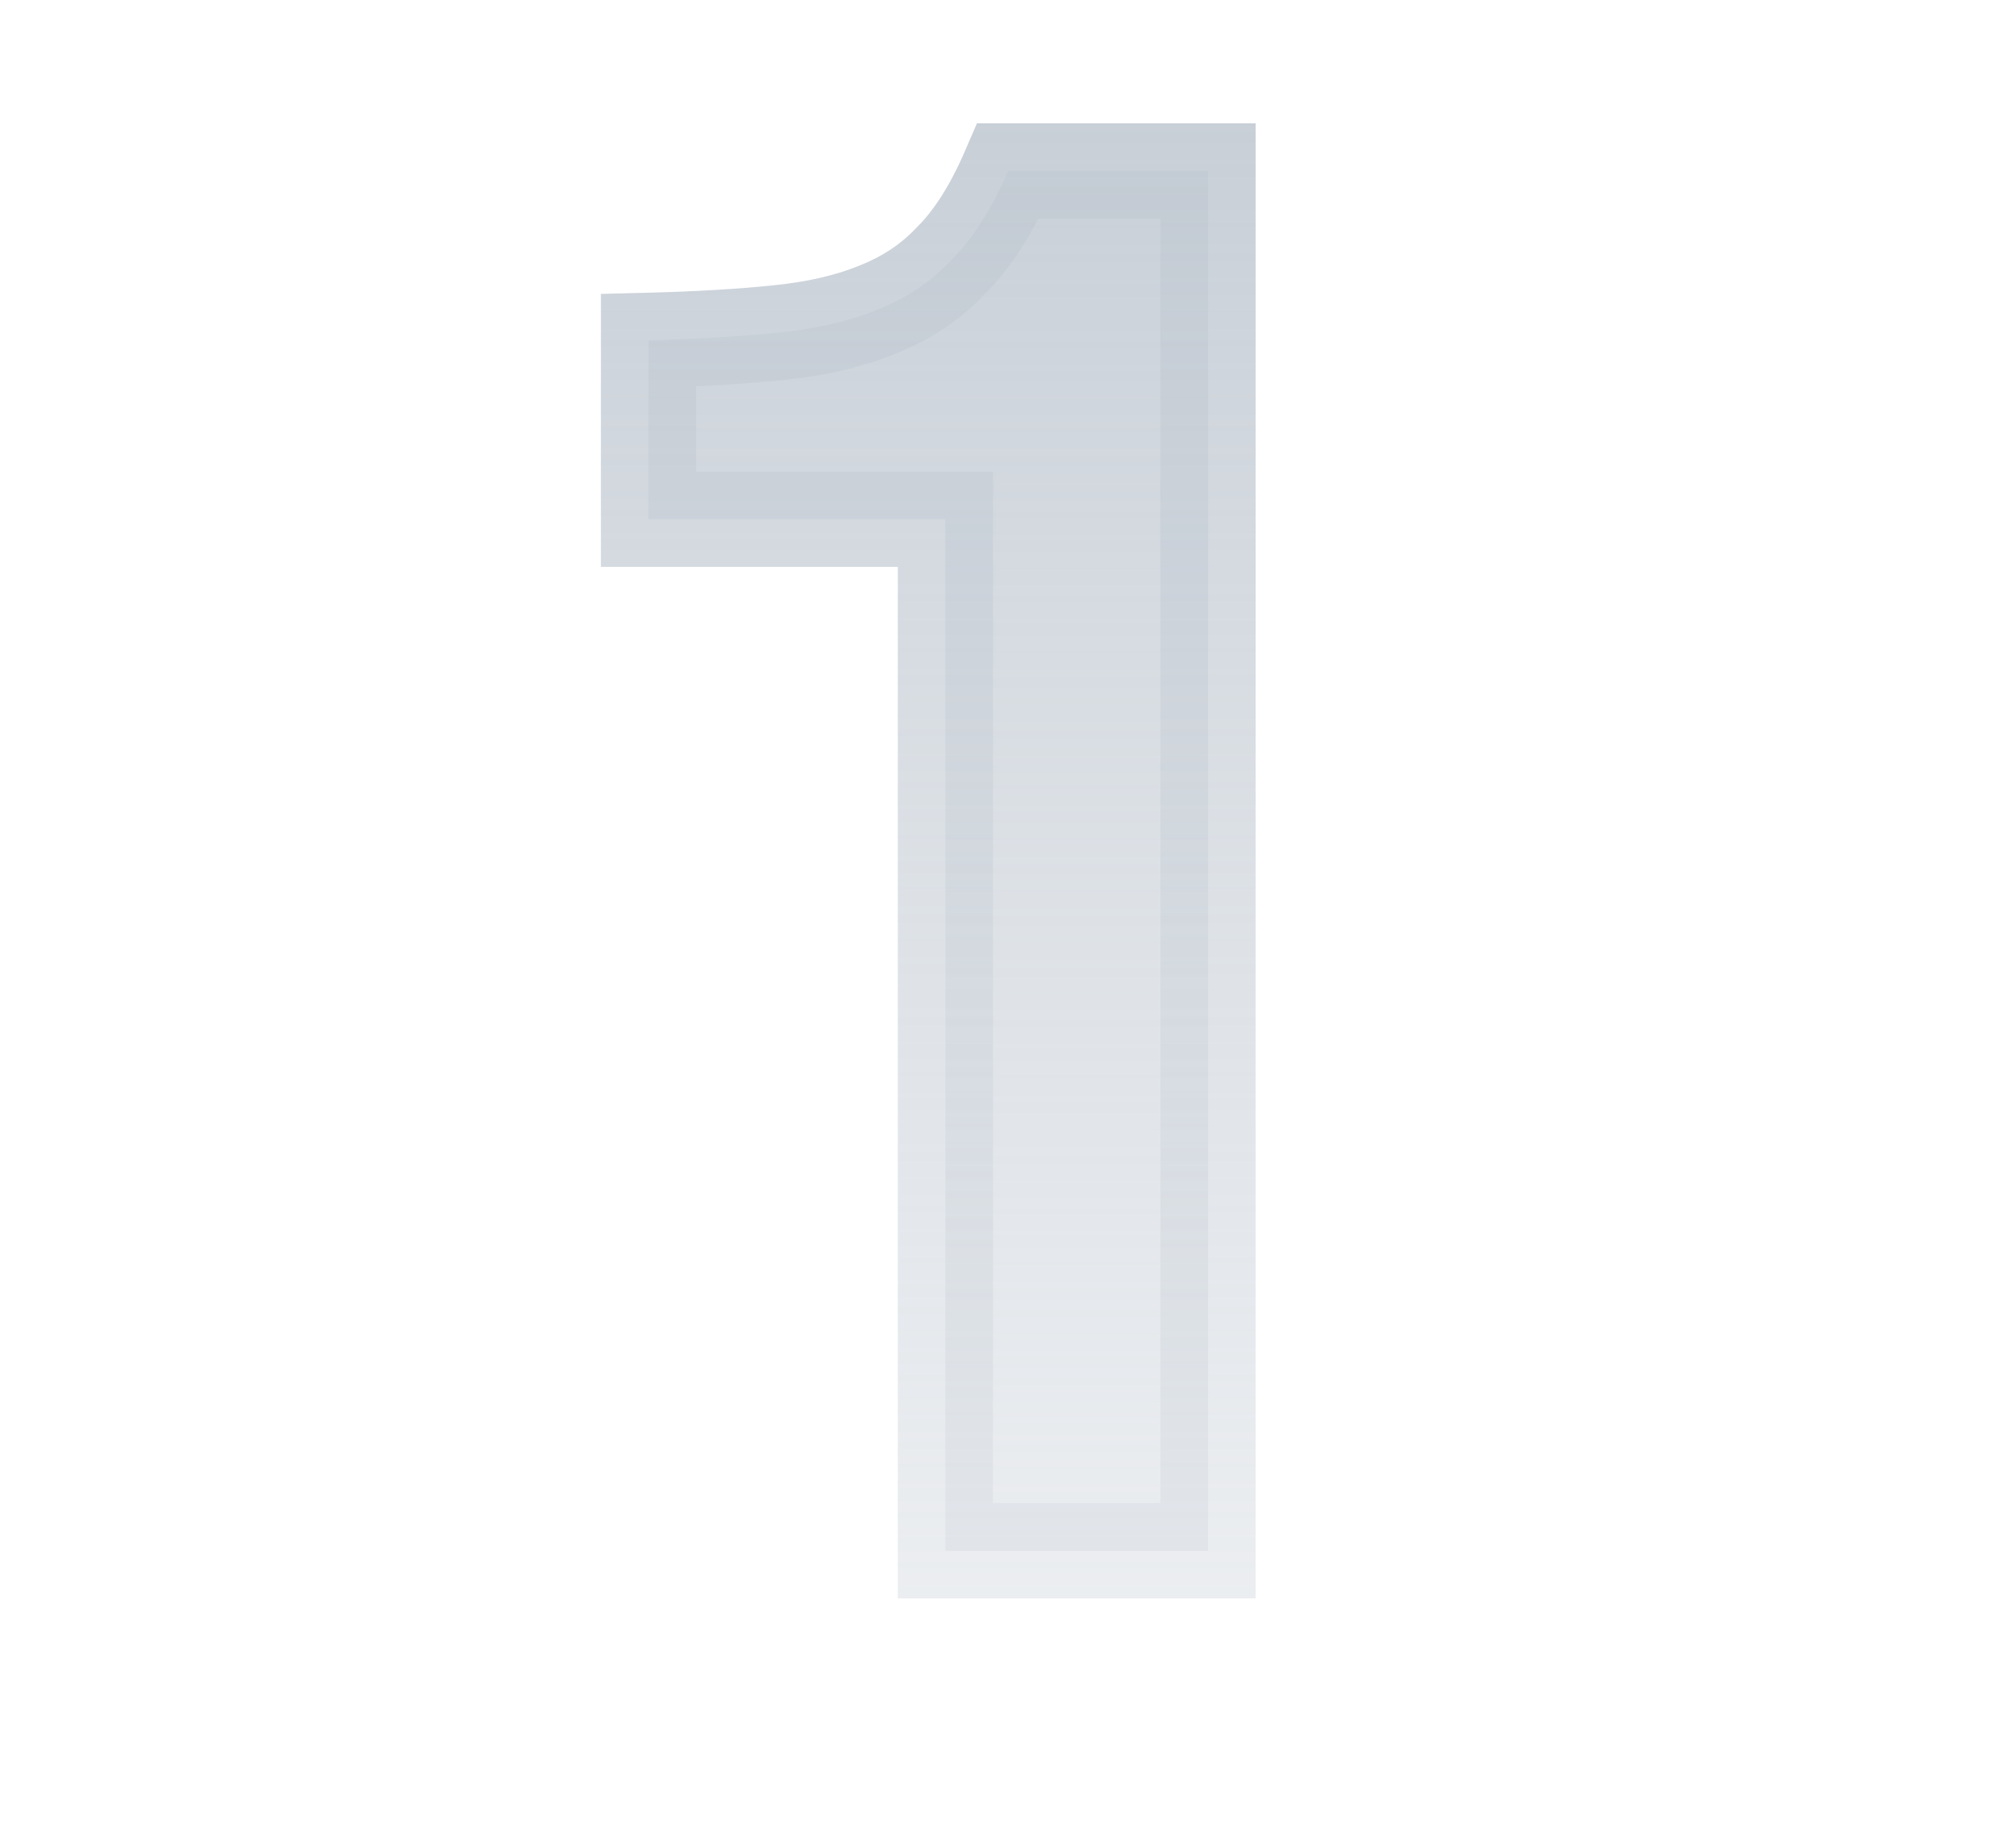 <svg width="143" height="130" viewBox="0 0 143 130" fill="none" xmlns="http://www.w3.org/2000/svg">
<g clip-path="url(#clip0_228_143)">
<mask id="path-1-outside-1_228_143" maskUnits="userSpaceOnUse" x="42" y="8" width="48" height="106" fill="black">
<rect fill="white" x="42" y="8" width="48" height="106"></rect>
<path d="M67.06 110V36.83H46V24.14C49.51 24.05 52.57 23.87 55.18 23.6C57.88 23.33 60.22 22.79 62.2 21.98C64.27 21.17 66.025 20 67.465 18.47C68.995 16.94 70.345 14.825 71.515 12.125H85.69V110H67.06Z"></path>
</mask>
<path d="M67.06 110V36.83H46V24.14C49.51 24.05 52.57 23.87 55.18 23.6C57.88 23.33 60.22 22.79 62.2 21.98C64.27 21.17 66.025 20 67.465 18.47C68.995 16.94 70.345 14.825 71.515 12.125H85.69V110H67.06Z" fill="url(#paint0_linear_228_143)"></path>
<path d="M67.06 110H63.683V113.377H67.06V110ZM67.06 36.83H70.437V33.453H67.06V36.83ZM46 36.83H42.623V40.207H46V36.83ZM46 24.14L45.913 20.764L42.623 20.848V24.14H46ZM55.18 23.6L54.844 20.239L54.833 20.241L55.18 23.6ZM62.2 21.98L60.969 18.835L60.945 18.844L60.921 18.854L62.2 21.98ZM67.465 18.47L65.077 16.082L65.041 16.118L65.006 16.155L67.465 18.47ZM71.515 12.125V8.748H69.298L68.416 10.782L71.515 12.125ZM85.69 12.125H89.067V8.748H85.69V12.125ZM85.69 110V113.377H89.067V110H85.69ZM70.437 110V36.83H63.683V110H70.437ZM67.06 33.453H46V40.207H67.06V33.453ZM49.377 36.83V24.14H42.623V36.83H49.377ZM46.087 27.516C49.657 27.425 52.807 27.241 55.528 26.959L54.833 20.241C52.333 20.499 49.363 20.675 45.913 20.764L46.087 27.516ZM55.516 26.96C58.458 26.666 61.129 26.067 63.479 25.106L60.921 18.854C59.311 19.513 57.303 19.994 54.844 20.239L55.516 26.96ZM63.431 25.125C65.939 24.143 68.122 22.7 69.924 20.785L65.006 16.155C63.928 17.3 62.601 18.196 60.969 18.835L63.431 25.125ZM69.853 20.858C71.771 18.941 73.332 16.426 74.614 13.468L68.416 10.782C67.358 13.224 66.219 14.939 65.077 16.082L69.853 20.858ZM71.515 15.502H85.69V8.748H71.515V15.502ZM82.313 12.125V110H89.067V12.125H82.313ZM85.69 106.623H67.06V113.377H85.69V106.623Z" fill="url(#paint1_linear_228_143)" mask="url(#path-1-outside-1_228_143)"></path>
</g>
<defs>
<linearGradient id="paint0_linear_228_143" x1="71" y1="-23" x2="71" y2="152" gradientUnits="userSpaceOnUse">
<stop stop-color="#BAC3CD"></stop>
<stop offset="1" stop-color="#E5E8EC" stop-opacity="0.431"></stop>
</linearGradient>
<linearGradient id="paint1_linear_228_143" x1="71" y1="-23" x2="71" y2="152" gradientUnits="userSpaceOnUse">
<stop stop-color="#BAC3CD"></stop>
<stop offset="1" stop-color="#E5E8EC" stop-opacity="0.43"></stop>
</linearGradient>
<clipPath id="clip0_228_143">
<rect width="142.6" height="130" fill="white"></rect>
</clipPath>
</defs>
</svg>
